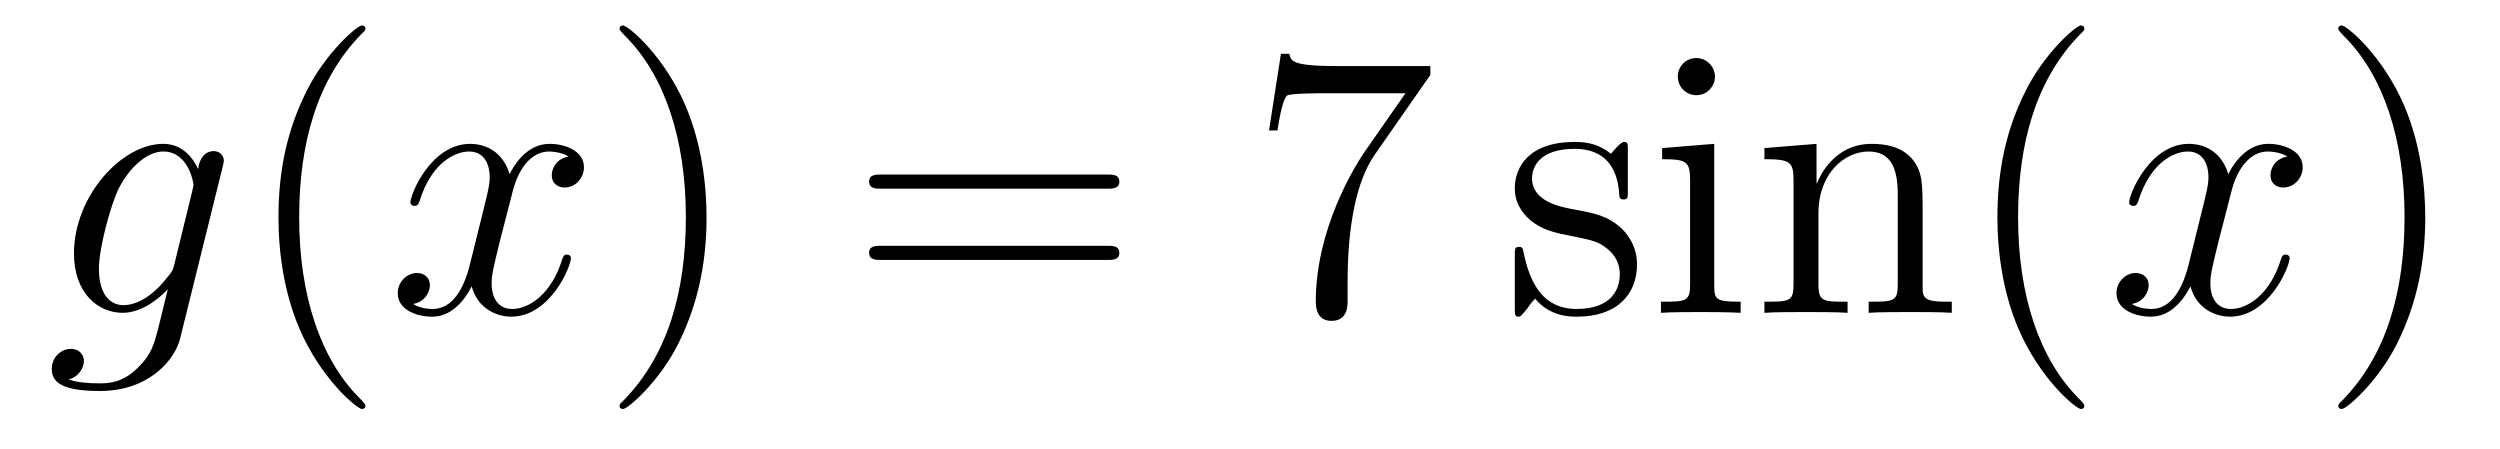 <?xml version='1.0' encoding='UTF-8'?>
<!-- This file was generated by dvisvgm 2.8.1 -->
<svg version='1.1' xmlns='http://www.w3.org/2000/svg' xmlns:xlink='http://www.w3.org/1999/xlink' width='78pt' height='14pt' viewBox='0 -14 78 14'>
<g id='page1'>
<g transform='matrix(1 0 0 -1 -127 650)'>
<path d='M132.441 655.758C132.393 655.567 132.369 655.519 132.213 655.34C131.723 654.706 131.221 654.479 130.851 654.479C130.456 654.479 130.086 654.79 130.086 655.615C130.086 656.248 130.444 657.587 130.707 658.125C131.054 658.794 131.592 659.273 132.094 659.273C132.883 659.273 133.038 658.293 133.038 658.221L133.002 658.053L132.441 655.758ZM133.182 658.723C133.026 659.069 132.692 659.512 132.094 659.512C130.791 659.512 129.308 657.874 129.308 656.093C129.308 654.85 130.062 654.24 130.827 654.24C131.46 654.24 132.022 654.742 132.237 654.981L131.974 653.905C131.807 653.248 131.735 652.949 131.305 652.531C130.815 652.04 130.36 652.04 130.098 652.04C129.739 652.04 129.44 652.064 129.141 652.16C129.524 652.267 129.619 652.602 129.619 652.734C129.619 652.925 129.476 653.116 129.213 653.116C128.926 653.116 128.615 652.877 128.615 652.483C128.615 651.993 129.105 651.801 130.121 651.801C131.663 651.801 132.464 652.793 132.62 653.439L133.947 658.794C133.983 658.938 133.983 658.962 133.983 658.986C133.983 659.153 133.851 659.285 133.672 659.285C133.385 659.285 133.218 659.046 133.182 658.723Z'/>
<path d='M138.402 651.335C138.402 651.371 138.402 651.395 138.199 651.598C137.003 652.806 136.334 654.778 136.334 657.217C136.334 659.536 136.896 661.532 138.282 662.943C138.402 663.05 138.402 663.074 138.402 663.11C138.402 663.182 138.342 663.206 138.294 663.206C138.139 663.206 137.159 662.345 136.573 661.173C135.963 659.966 135.688 658.687 135.688 657.217C135.688 656.152 135.855 654.73 136.477 653.451C137.182 652.017 138.163 651.239 138.294 651.239C138.342 651.239 138.402 651.263 138.402 651.335Z'/>
<path d='M144.742 659.117C144.359 659.046 144.216 658.759 144.216 658.532C144.216 658.245 144.443 658.149 144.61 658.149C144.969 658.149 145.22 658.46 145.22 658.782C145.22 659.285 144.646 659.512 144.144 659.512C143.415 659.512 143.008 658.794 142.901 658.567C142.626 659.464 141.884 659.512 141.669 659.512C140.45 659.512 139.804 657.946 139.804 657.683C139.804 657.635 139.852 657.575 139.936 657.575C140.032 657.575 140.056 657.647 140.079 657.695C140.486 659.022 141.287 659.273 141.633 659.273C142.172 659.273 142.279 658.771 142.279 658.484C142.279 658.221 142.207 657.946 142.064 657.372L141.657 655.734C141.478 655.017 141.132 654.36 140.498 654.36C140.438 654.36 140.139 654.36 139.888 654.515C140.318 654.599 140.414 654.957 140.414 655.101C140.414 655.34 140.235 655.483 140.008 655.483C139.721 655.483 139.41 655.232 139.41 654.85C139.41 654.348 139.972 654.12 140.486 654.12C141.06 654.12 141.466 654.575 141.717 655.065C141.908 654.36 142.506 654.12 142.948 654.12C144.168 654.12 144.813 655.687 144.813 655.949C144.813 656.009 144.765 656.057 144.694 656.057C144.586 656.057 144.574 655.997 144.538 655.902C144.216 654.85 143.522 654.36 142.984 654.36C142.566 654.36 142.339 654.67 142.339 655.16C142.339 655.423 142.387 655.615 142.578 656.404L142.996 658.029C143.176 658.747 143.582 659.273 144.132 659.273C144.156 659.273 144.491 659.273 144.742 659.117Z'/>
<path d='M149.044 657.217C149.044 658.125 148.925 659.607 148.255 660.994C147.55 662.428 146.57 663.206 146.438 663.206C146.39 663.206 146.331 663.182 146.331 663.11C146.331 663.074 146.331 663.05 146.534 662.847C147.729 661.64 148.399 659.667 148.399 657.228C148.399 654.909 147.837 652.913 146.45 651.502C146.331 651.395 146.331 651.371 146.331 651.335C146.331 651.263 146.39 651.239 146.438 651.239C146.593 651.239 147.574 652.1 148.16 653.272C148.769 654.491 149.044 655.782 149.044 657.217Z'/>
<path d='M161.541 658.113C161.708 658.113 161.923 658.113 161.923 658.328C161.923 658.555 161.72 658.555 161.541 658.555H154.5C154.332 658.555 154.117 658.555 154.117 658.34C154.117 658.113 154.32 658.113 154.5 658.113H161.541ZM161.541 655.89C161.708 655.89 161.923 655.89 161.923 656.105C161.923 656.332 161.72 656.332 161.541 656.332H154.5C154.332 656.332 154.117 656.332 154.117 656.117C154.117 655.89 154.32 655.89 154.5 655.89H161.541Z'/>
<path d='M171.627 661.663V661.938H168.746C167.3 661.938 167.276 662.094 167.228 662.321H166.965L166.594 659.93H166.857C166.893 660.145 167.001 660.887 167.156 661.018C167.252 661.09 168.148 661.09 168.316 661.09H170.85L169.583 659.273C169.26 658.807 168.053 656.846 168.053 654.599C168.053 654.467 168.053 653.989 168.543 653.989C169.045 653.989 169.045 654.455 169.045 654.611V655.208C169.045 656.989 169.332 658.376 169.894 659.177L171.627 661.663Z'/>
<path d='M177.789 659.297C177.789 659.512 177.789 659.572 177.669 659.572C177.573 659.572 177.346 659.308 177.263 659.201C176.892 659.5 176.521 659.572 176.139 659.572C174.692 659.572 174.262 658.782 174.262 658.125C174.262 657.993 174.262 657.575 174.716 657.157C175.099 656.822 175.506 656.738 176.055 656.631C176.713 656.499 176.868 656.463 177.167 656.224C177.382 656.045 177.538 655.782 177.538 655.447C177.538 654.933 177.239 654.36 176.187 654.36C175.398 654.36 174.824 654.814 174.561 656.009C174.513 656.224 174.513 656.236 174.501 656.248C174.477 656.296 174.429 656.296 174.394 656.296C174.262 656.296 174.262 656.236 174.262 656.021V654.395C174.262 654.18 174.262 654.12 174.382 654.12C174.441 654.12 174.453 654.132 174.657 654.383C174.716 654.467 174.716 654.491 174.896 654.682C175.35 654.12 175.995 654.12 176.199 654.12C177.454 654.12 178.075 654.814 178.075 655.758C178.075 656.404 177.681 656.786 177.573 656.894C177.143 657.264 176.82 657.336 176.031 657.48C175.673 657.551 174.8 657.719 174.8 658.436C174.8 658.807 175.051 659.356 176.127 659.356C177.43 659.356 177.502 658.245 177.525 657.874C177.538 657.778 177.621 657.778 177.657 657.778C177.789 657.778 177.789 657.838 177.789 658.053V659.297ZM180.508 661.604C180.508 661.914 180.257 662.189 179.922 662.189C179.611 662.189 179.348 661.938 179.348 661.616C179.348 661.257 179.635 661.03 179.922 661.03C180.292 661.03 180.508 661.341 180.508 661.604ZM178.858 659.38V659.033C179.623 659.033 179.731 658.962 179.731 658.376V655.125C179.731 654.587 179.599 654.587 178.822 654.587V654.24C179.157 654.264 179.731 654.264 180.077 654.264C180.209 654.264 180.902 654.264 181.308 654.24V654.587C180.532 654.587 180.484 654.647 180.484 655.113V659.512L178.858 659.38ZM186.987 657.145C186.987 658.257 186.987 658.591 186.712 658.974C186.365 659.44 185.804 659.512 185.397 659.512C184.238 659.512 183.783 658.52 183.688 658.281H183.676V659.512L182.05 659.38V659.033C182.863 659.033 182.958 658.95 182.958 658.364V655.125C182.958 654.587 182.827 654.587 182.05 654.587V654.24C182.361 654.264 183.006 654.264 183.341 654.264C183.688 654.264 184.333 654.264 184.644 654.24V654.587C183.879 654.587 183.736 654.587 183.736 655.125V657.348C183.736 658.603 184.56 659.273 185.302 659.273S186.21 658.663 186.21 657.934V655.125C186.21 654.587 186.078 654.587 185.302 654.587V654.24C185.613 654.264 186.258 654.264 186.593 654.264C186.939 654.264 187.585 654.264 187.896 654.24V654.587C187.298 654.587 186.999 654.587 186.987 654.945V657.145ZM192.032 651.335C192.032 651.371 192.032 651.395 191.829 651.598C190.634 652.806 189.964 654.778 189.964 657.217C189.964 659.536 190.526 661.532 191.913 662.943C192.032 663.05 192.032 663.074 192.032 663.11C192.032 663.182 191.973 663.206 191.925 663.206C191.77 663.206 190.789 662.345 190.204 661.173C189.594 659.966 189.319 658.687 189.319 657.217C189.319 656.152 189.486 654.73 190.108 653.451C190.813 652.017 191.793 651.239 191.925 651.239C191.973 651.239 192.032 651.263 192.032 651.335Z'/>
<path d='M198.366 659.117C197.983 659.046 197.84 658.759 197.84 658.532C197.84 658.245 198.067 658.149 198.234 658.149C198.593 658.149 198.844 658.46 198.844 658.782C198.844 659.285 198.27 659.512 197.768 659.512C197.039 659.512 196.632 658.794 196.525 658.567C196.25 659.464 195.509 659.512 195.294 659.512C194.075 659.512 193.429 657.946 193.429 657.683C193.429 657.635 193.476 657.575 193.56 657.575C193.656 657.575 193.68 657.647 193.704 657.695C194.111 659.022 194.911 659.273 195.258 659.273C195.796 659.273 195.904 658.771 195.904 658.484C195.904 658.221 195.832 657.946 195.688 657.372L195.282 655.734C195.102 655.017 194.756 654.36 194.122 654.36C194.063 654.36 193.764 654.36 193.512 654.515C193.943 654.599 194.039 654.957 194.039 655.101C194.039 655.34 193.859 655.483 193.632 655.483C193.345 655.483 193.034 655.232 193.034 654.85C193.034 654.348 193.596 654.12 194.111 654.12C194.684 654.12 195.091 654.575 195.342 655.065C195.533 654.36 196.13 654.12 196.573 654.12C197.792 654.12 198.438 655.687 198.438 655.949C198.438 656.009 198.39 656.057 198.318 656.057C198.211 656.057 198.198 655.997 198.163 655.902C197.84 654.85 197.147 654.36 196.609 654.36C196.19 654.36 195.964 654.67 195.964 655.16C195.964 655.423 196.01 655.615 196.202 656.404L196.621 658.029C196.8 658.747 197.207 659.273 197.756 659.273C197.78 659.273 198.115 659.273 198.366 659.117Z'/>
<path d='M202.668 657.217C202.668 658.125 202.549 659.607 201.88 660.994C201.174 662.428 200.194 663.206 200.063 663.206C200.015 663.206 199.955 663.182 199.955 663.11C199.955 663.074 199.955 663.05 200.158 662.847C201.354 661.64 202.022 659.667 202.022 657.228C202.022 654.909 201.461 652.913 200.075 651.502C199.955 651.395 199.955 651.371 199.955 651.335C199.955 651.263 200.015 651.239 200.063 651.239C200.218 651.239 201.198 652.1 201.784 653.272C202.393 654.491 202.668 655.782 202.668 657.217Z'/>
</g>
</g>
</svg>